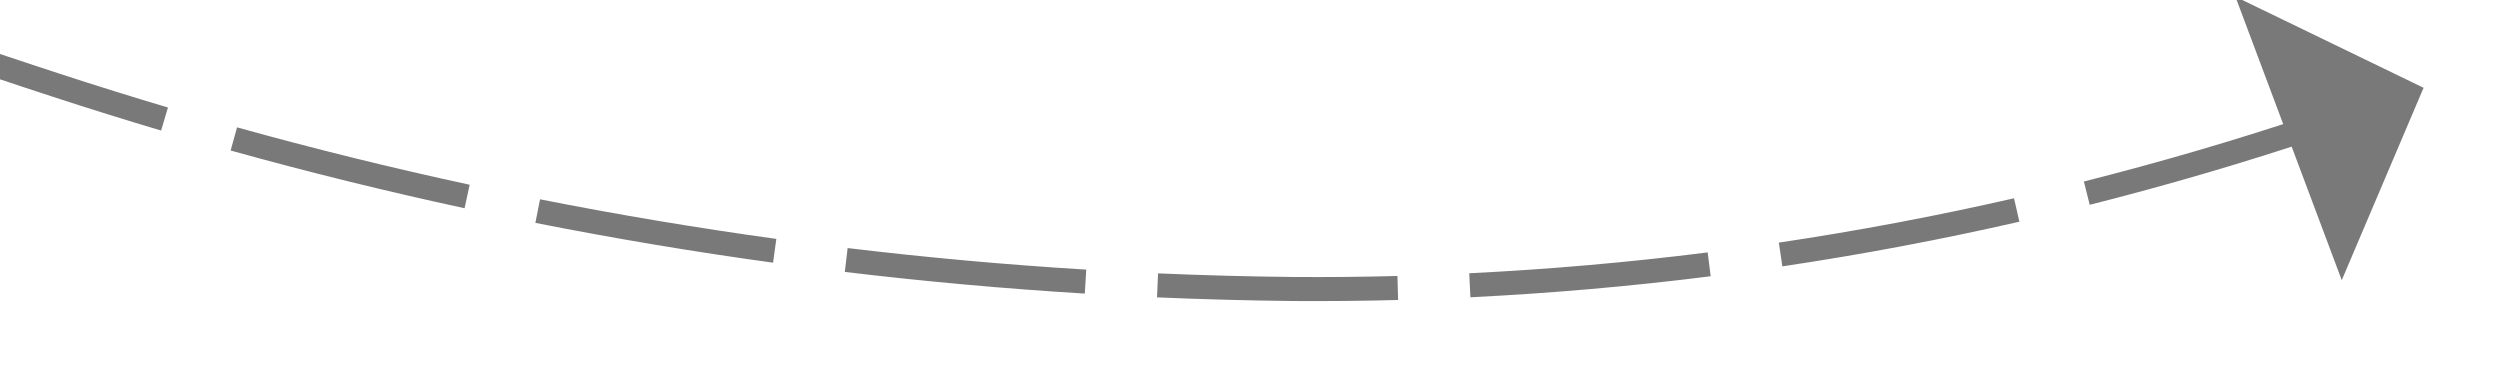 ﻿<?xml version="1.0" encoding="utf-8"?>
<svg version="1.1" xmlns:xlink="http://www.w3.org/1999/xlink" width="104px" height="16px" viewBox="856 406  104 16" xmlns="http://www.w3.org/2000/svg">
  <g transform="matrix(-0.682 -0.731 0.731 -0.682 1224.474 1360.416 )">
    <path d="M 1051.38 346.113  C 1054.655 345.511  1057.936 344.942  1061.222 344.408  L 1061.062 343.42  C 1057.768 343.956  1054.48 344.526  1051.199 345.13  L 1051.38 346.113  Z M 1038.641 348.636  C 1041.898 347.945  1045.163 347.288  1048.434 346.665  L 1048.247 345.683  C 1044.969 346.307  1041.698 346.965  1038.433 347.657  L 1038.641 348.636  Z M 1025.975 351.5  C 1029.212 350.722  1032.458 349.977  1035.711 349.266  L 1035.498 348.289  C 1032.238 349.002  1028.985 349.748  1025.741 350.528  L 1025.975 351.5  Z M 1013.39 354.705  C 1016.606 353.84  1019.83 353.008  1023.063 352.21  L 1022.823 351.239  C 1019.584 352.039  1016.352 352.872  1013.13 353.739  L 1013.39 354.705  Z M 1000.896 358.246  C 1001.293 358.128  1001.691 358.011  1002.088 357.894  C 1004.885 357.068  1007.688 356.268  1010.499 355.493  L 1010.233 354.529  C 1007.417 355.305  1004.608 356.107  1001.806 356.935  C 1001.407 357.052  1001.009 357.169  1000.611 357.288  L 1000.896 358.246  Z M 988.549 362.237  C 991.691 361.14  994.852 360.1  998.03 359.116  L 997.735 358.161  C 994.545 359.148  991.372 360.192  988.22 361.293  L 988.549 362.237  Z M 976.402 366.798  C 979.489 365.557  982.598 364.37  985.727 363.24  L 985.388 362.299  C 982.247 363.434  979.127 364.624  976.029 365.871  L 976.402 366.798  Z M 964.48 371.92  C 967.506 370.536  970.556 369.206  973.63 367.931  L 973.247 367.007  C 970.162 368.287  967.101 369.621  964.064 371.011  L 964.48 371.92  Z M 952.809 377.591  C 955.767 376.067  958.752 374.597  961.763 373.18  L 961.338 372.275  C 958.316 373.697  955.32 375.173  952.351 376.702  L 952.809 377.591  Z M 941.428 383.812  C 942.776 383.02  944.135 382.246  945.505 381.49  C 947.047 380.637  948.596 379.799  950.154 378.976  L 949.687 378.092  C 948.124 378.918  946.568 379.759  945.021 380.615  C 943.644 381.375  942.277 382.153  940.921 382.95  L 941.428 383.812  Z M 930.514 390.799  C 933.243 388.902  936.027 387.085  938.863 385.351  L 938.341 384.498  C 935.489 386.242  932.688 388.07  929.943 389.978  L 930.514 390.799  Z M 920.161 398.593  C 922.739 396.495  925.377 394.472  928.073 392.527  L 927.488 391.716  C 924.776 393.672  922.122 395.707  919.53 397.818  L 920.161 398.593  Z M 910.429 407.15  C 912.84 404.862  915.317 402.645  917.858 400.502  L 917.213 399.738  C 914.658 401.893  912.166 404.124  909.741 406.425  L 910.429 407.15  Z M 901.402 416.438  C 902.354 415.362  903.323 414.302  904.31 413.259  C 905.61 411.893  906.933 410.55  908.277 409.228  L 907.576 408.515  C 906.224 409.845  904.893 411.197  903.585 412.57  C 902.59 413.623  901.612 414.691  900.653 415.776  L 901.402 416.438  Z M 893.313 426.546  C 895.257 423.853  897.303 421.236  899.447 418.699  L 898.683 418.053  C 896.523 420.61  894.461 423.247  892.502 425.96  L 893.313 426.546  Z M 886.264 437.403  C 887.932 434.531  889.709 431.724  891.591 428.988  L 890.768 428.422  C 888.871 431.179  887.08 434.007  885.399 436.901  L 886.264 437.403  Z M 880.458 448.607  C 881.797 445.687  883.242 442.817  884.792 440.004  L 883.916 439.521  C 882.302 442.453  880.799 445.444  879.412 448.49  L 880.458 448.607  Z M 1064.182 343.936  C 1067.472 343.421  1070.767 342.941  1074.067 342.495  L 1073.933 341.505  C 1070.626 341.951  1067.324 342.432  1064.027 342.948  L 1064.182 343.936  Z M 874.469 445.049  L 878 453  L 886.114 449.861  L 874.469 445.049  Z " fill-rule="nonzero" fill="#797979" stroke="none" />
  </g>
</svg>